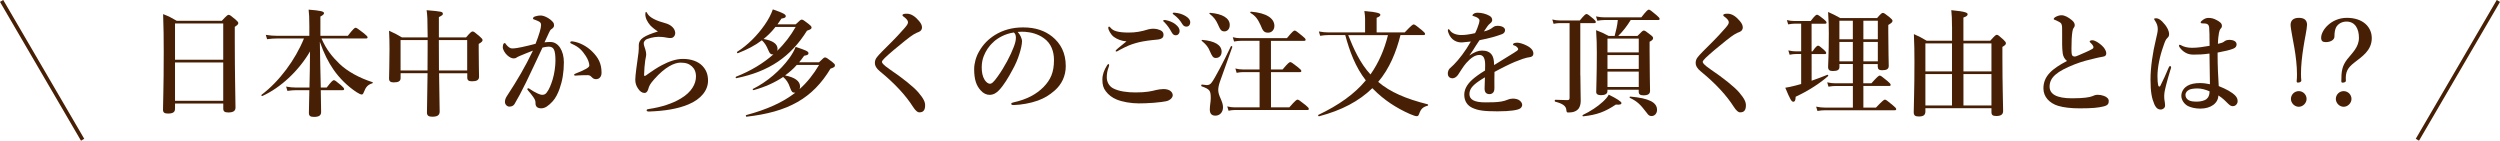 <?xml version="1.0" encoding="UTF-8"?>
<svg id="b" data-name="レイヤー 2" xmlns="http://www.w3.org/2000/svg" width="664.24" height="37.39" viewBox="0 0 664.24 37.39">
  <defs>
    <style>
      .d {
        fill: #471f05;
      }

      .e {
        fill: none;
        stroke: #471f05;
        stroke-miterlimit: 10;
      }
    </style>
  </defs>
  <g id="c" data-name="レイヤー 1">
    <g>
      <g>
        <path class="d" d="m46.5,27.5v1.43c0,.9-.62,1.24-1.86,1.24-.96,0-1.33-.28-1.33-1.02,0-2.54.19-5.12.19-15.35,0-3.35-.03-6.7-.16-10.05,1.71.68,1.95.81,3.6,1.77h12c1.3-1.4,1.55-1.58,1.8-1.58.31,0,.56.19,1.83,1.24.56.5.74.71.74.96,0,.31-.22.53-.93.99v3.53c0,9.36.19,15.81.19,17.95,0,.9-.68,1.27-1.92,1.27-.99,0-1.33-.31-1.33-1.02v-1.36h-12.81Zm12.81-21.27h-12.81v9.64h12.81V6.23Zm0,10.36h-12.81v10.2h12.81v-10.2Z"/>
        <path class="d" d="m82.22,23.25c.06-3.19.15-6.39.15-9.58-3.04,5.21-7.88,9.67-12.68,11.84-.15.06-.34-.22-.22-.31,4.78-3.6,8.99-9.33,11.29-14.98h-7.13c-.81,0-1.61.06-2.67.19l-.34-1.15c1.18.19,2.05.25,2.95.25h8.62v-2.64c0-2.14-.06-3.26-.19-4.31,3.16.25,4.09.47,4.09.93,0,.28-.25.53-.96.9v5.12h7.29c1.46-1.89,1.83-2.14,2.05-2.14.28,0,.62.25,2.23,1.49.71.59.96.84.96,1.05s-.09.31-.4.31h-11.84c1.24,2.91,2.88,4.9,4.81,6.76,2.11,2.02,5.3,3.75,8.71,4.84.15.06.15.25,0,.31-1.18.37-1.71.9-2.29,2.39-.15.43-.31.59-.56.59-.22,0-.74-.22-1.4-.65-2.36-1.58-4.43-3.6-6.05-5.92-1.4-2.02-2.54-4.25-3.66-7.44.06,2.88.16,9.36.25,12.15h1.58c1.3-1.71,1.67-1.95,1.89-1.95.28,0,.59.25,1.92,1.36.56.5.81.78.81.99s-.09.31-.4.31h-5.8c.06,2.82.09,4.9.09,5.83s-.68,1.27-1.89,1.27c-.99,0-1.36-.28-1.36-1.05,0-.62.06-3.01.12-6.05h-3.54c-.68,0-1.36.06-2.29.19l-.34-1.15c.99.19,1.71.25,2.45.25h3.75Z"/>
        <path class="d" d="m116.66,19.44c.06,5.71.16,8.65.16,10.17,0,.99-.59,1.4-1.98,1.4-.96,0-1.4-.31-1.4-1.09,0-1.18.09-4.59.16-10.48h-7.16v1.3c0,.81-.56,1.15-1.83,1.15-.84,0-1.24-.28-1.24-1.02,0-1.3.12-3.53.12-7.84,0-1.61-.03-3.22-.12-4.87,1.67.78,1.95.9,3.41,1.77h6.85c-.03-4.99-.09-5.95-.28-7.22,4.03.34,4.31.4,4.31.96,0,.31-.09.37-1.05.87v5.4h7.22c1.18-1.4,1.49-1.58,1.74-1.58.31,0,.56.19,1.86,1.3.59.53.78.74.78.99,0,.31-.19.53-1.02,1.02v1.43c0,3.81.09,6.42.09,7.29s-.62,1.21-1.86,1.21c-.87,0-1.27-.25-1.27-.99v-1.15h-7.47Zm-3.07-.71c.03-1.92.03-4.06.03-6.48v-1.61h-7.19v8.09h7.16Zm10.54,0v-8.09h-7.53c0,1.09,0,5.52.03,8.09h7.5Z"/>
        <path class="d" d="m146.29,11.16c2.02,0,3.53,2.26,3.53,5.4,0,2.64-.4,4.96-1.15,7.04-.43,1.21-1.05,2.48-1.83,3.32-1.08,1.15-1.98,1.86-3.04,1.86-.93,0-1.55-.4-1.52-1.4.03-.65-.22-1.05-.62-1.64-.34-.5-.84-1.12-1.33-1.67-.16-.19-.22-.28-.22-.37,0-.16.09-.25.25-.25s.28.09.4.19c.74.5,1.18.77,2.11,1.21.4.19.87.34,1.18.34.43,0,.81-.09,1.18-.56.71-.9,1.18-2.14,1.61-3.53.47-1.52.74-3.57.74-4.93,0-2.91-.43-3.78-1.83-3.78-.34,0-1.15.12-1.61.25-1.4,2.95-3.07,6.6-4.37,9.24-1.15,2.36-2.26,4.43-3.07,5.77-.19.31-.59.68-1.36.68-.59,0-1.18-.56-1.18-1.24s.25-1.15.59-1.67c2.7-4.12,4.71-7.53,6.85-11.97-1.21.47-2.39.93-3.38,1.36-.4.19-.74.31-.9.43-.22.22-.59.28-.81.28-.56,0-1.12-.28-1.74-.84-.59-.53-1.18-1.49-1.18-2.11,0-.65.19-1.12.46-1.12.25,0,.28.16.4.34.53.68,1.12,1.08,1.58,1.08.93,0,1.77-.19,2.67-.37,1.15-.22,2.33-.56,3.6-.87,1.02-2.6,1.46-4.22,1.46-4.96,0-.37-.09-.68-.46-.9-.31-.19-.71-.34-1.21-.53-.25-.09-.47-.12-.47-.31,0-.28.22-.46.53-.56.28-.09.84-.25,1.52-.25.93,0,2.45.78,3.26,1.77.25.31.28.56.28.87,0,.43-.31.74-.71.99-.25.15-.5.59-.65.96-.28.65-.71,1.52-1.18,2.54.5-.09,1.27-.09,1.61-.09Zm7.53,8.87c-.34.03-.71.06-.93.06-.28,0-.34-.09-.34-.22s0-.15.28-.28c2.73-1.09,3.75-1.67,3.75-2.17,0-.59-.28-1.55-.93-2.54-1.02-1.55-1.86-2.39-3.57-3.16-.31-.12-.56-.25-.56-.43,0-.22.15-.31.47-.31.06,0,.12.03.22.03,1.77.25,3.69,1.27,5.02,2.57,1.8,1.74,2.6,3.35,2.6,5.74,0,1.24-.77,1.67-1.3,1.71-.5.03-.9-.09-1.27-.5-.31-.31-.56-.56-1.05-.56-1.09,0-1.77.03-2.39.06Z"/>
        <path class="d" d="m181.45,15.65c2.26,0,4.09.71,5.18,1.86.99,1.05,1.49,2.23,1.49,3.94,0,2.54-1.86,4.9-5.21,6.29-2.88,1.21-6.36,1.74-10.39,1.89-.5.03-.71-.09-.71-.34,0-.22.22-.28.65-.34,3.22-.47,6.2-1.43,8.4-2.76,2.92-1.71,4.06-3.94,4.06-5.86,0-1.21-.4-2.08-1.09-2.7-.74-.65-1.52-.99-3.04-.99-1.61,0-4.12,1.18-6.95,4.4-1.05,1.18-1.36,1.71-1.64,2.76-.19.65-.62.9-.9.9-.68,0-1.24-.34-1.8-1.21-.4-.62-.71-1.27-.71-2.33,0-1.15.47-4.34.71-6.11.12-.84.22-1.52.22-2.14v-.96c0-.71.37-1.43,1.21-1.98.78-.53,2.08-1.05,3.88-1.61-.65-.37-1.67-1.21-2.05-1.64-.71-.84-1.3-1.86-1.3-2.91,0-.43.06-.62.19-.62.15,0,.22.16.37.43.65,1.09,2.39,1.92,4.74,2.54,1.4.37,2.51,1.27,2.64,2.48.06.68-.37,1.46-1.18,1.46-.37,0-.59,0-1.05-.09-.56-.12-.9-.15-1.33-.19-1.27-.12-2.51.06-3.84.53-.71.25-.96.84-.96,1.08,0,.28.03.47.12.78.15.5.53,1.43.53,2.2,0,.53-.19,1.15-.25,1.61-.15,1.15-.28,2.39-.31,3.94,0,.28.22.28.53.06.25-.19.65-.47.87-.62.81-.59,2.2-1.49,3.32-2.08,1.83-.96,3.72-1.67,5.61-1.67Z"/>
        <path class="d" d="m211.43,6.45c1.09-1.05,1.33-1.24,1.58-1.24.31,0,.59.19,1.83,1.15.59.47.78.68.78.93,0,.34-.06.47-1.21.87-4.34,6.95-10.08,10.85-18.79,12.62-.16.03-.22-.34-.06-.4,3.94-1.55,7.26-3.57,9.95-5.95-.06.03-.15.03-.25.03-.5,0-.77-.28-1.12-1.12-.53-1.27-.96-1.92-1.71-2.64-1.77,1.36-3.81,2.42-6.39,3.44-.15.06-.31-.28-.19-.37,2.82-1.77,5.43-4.43,7.32-7.16.96-1.36,1.71-2.79,2.17-4.12,2.76.96,3.44,1.33,3.44,1.8,0,.34-.22.5-1.15.65-.34.53-.71,1.05-1.05,1.52h4.84Zm6.2,10.08c1.09-1.08,1.33-1.27,1.58-1.27.31,0,.59.19,1.86,1.15.59.47.77.68.77.93,0,.4-.15.56-1.18.9-4.77,7.94-11.32,11.53-22.32,12.77-.16.03-.25-.4-.09-.43,5.55-1.49,9.74-3.38,13.05-5.95h-.09c-.68,0-.87-.19-1.3-1.36-.43-1.3-1.02-2.14-1.83-2.82-2.23,1.49-4.77,2.64-7.84,3.5-.16.03-.34-.25-.22-.31,3.78-1.86,7.38-4.99,9.67-8.15.74-1.02,1.33-2.05,1.71-3.04,2.76.93,3.41,1.18,3.41,1.71,0,.34-.25.5-1.15.65-.43.62-.87,1.18-1.33,1.74h5.3Zm-11.6-9.36c-.93,1.18-1.98,2.26-3.16,3.19,2.42.4,3.72,1.3,3.72,2.6,0,.19-.03.4-.12.56,1.98-1.89,3.6-4.03,4.93-6.36h-5.36Zm5.67,10.08c-.9,1.05-1.98,1.95-3.1,2.79,2.64.53,3.97,1.52,3.97,2.95,0,.25-.06.47-.12.68,2.02-1.8,3.69-3.91,5.18-6.42h-5.92Z"/>
        <path class="d" d="m241.25,5.86c0-.19-.09-.4-.34-.71-.22-.28-.59-.56-.84-.74-.16-.09-.28-.19-.28-.37,0-.34.56-.4,1.15-.4,1.18,0,2.23.74,3.26,1.95.62.74.77,1.24.77,1.74,0,.46-.28.93-.84,1.15-.84.31-1.61.68-3.69,2.36-1.61,1.3-4.16,3.38-5.33,4.53-.43.43-.78.84-.78,1.02,0,.31.19.46.4.71.15.19.87.78,1.64,1.3,3.29,2.23,6.26,4.56,7.63,6.14,1.49,1.74,1.8,2.64,1.8,3.41,0,.68-.12,1.12-.34,1.4-.25.34-.59.5-1.27.5-.34,0-.93-.4-1.64-1.52-1.86-2.91-4.65-6.02-8.77-9.39-.99-.81-1.33-1.52-1.33-2.2,0-.62.19-1.15.62-1.64.43-.56,1.58-1.74,4.12-4.25.81-.81,1.89-1.95,3.19-3.44.71-.81.87-1.15.87-1.52Z"/>
        <path class="d" d="m271.54,11c0,.74-.28,2.05-.68,3.29-.4,1.3-1.05,2.91-1.95,4.46-.96,1.8-2.2,3.88-3.44,5.18-.68.74-1.49,1.27-2.57,1.27-.77,0-1.64-.37-2.36-1.21-1.12-1.24-1.71-2.82-1.71-5.64,0-1.52.5-3.32,1.33-4.71,1.09-1.92,2.48-3.26,4.19-4.34,2.11-1.3,4.56-2.02,7.5-2.02,3.38,0,5.8.93,7.69,2.42,2.26,1.83,3.63,4.31,3.63,7.88,0,2.67-1.15,4.87-2.85,6.39-1.58,1.4-2.91,2.14-4.59,2.76-1.98.71-4.4,1.12-6.36,1.18-.46,0-.68-.06-.68-.31s.19-.31.59-.4c3.66-.81,6.11-2.2,7.97-4.06,1.92-1.98,2.79-3.94,2.79-7.19,0-2.2-.71-4.43-2.73-5.83-1.58-1.12-3.35-1.55-4.96-1.67-.46-.03-1.4-.03-1.95.03.59.65,1.15,1.67,1.15,2.54Zm-7.53.12c-1.4,1.24-2.11,2.48-2.64,3.81-.31.77-.53,1.8-.53,2.95,0,1.3.19,2.39.78,3.35.4.62.96,1.02,1.36,1.02.5,0,.96-.31,2.14-1.98,1.74-2.42,3.41-5.61,4.15-7.6.43-1.08.65-1.89.65-2.64s-.22-1.15-.56-1.4c-2.36.34-4.28,1.49-5.36,2.48Z"/>
        <path class="d" d="m294.69,17.27c0,.16-.03.31-.09.47-.43,1.08-.53,2.02-.53,2.85,0,1.12.56,2.26,1.64,2.85,1.55.84,3.78,1.12,6.02,1.12,2.85,0,4.28-.34,5.46-.65.53-.12,1.33-.25,1.95-.25,1.83,0,2.45.96,2.45,1.64s-.78,1.43-1.83,1.61c-.5.09-1.55.28-3.19.4-1.52.12-3.04.16-4,.16-2.08,0-4.34-.4-5.86-1.02-1.24-.5-2.2-1.27-2.88-2.17-.71-.9-.93-1.8-.93-3.13s.46-2.57,1.27-3.84c.12-.19.25-.28.37-.28s.15.12.15.25Zm.37-9.92c.65.87,2.02,1.3,4.87,1.3,1.77,0,3.26-.25,5.24-.87.31-.09.93-.15,1.15-.15s.71,0,1.27.15c.93.25,1.52.62,1.55,1.4.03.62-.19.93-.84,1.18-.43.15-1.09.19-2.05.28-1.77.19-3.41.47-4.59.84-1.27.37-2.14.71-4.03,1.71-.4.22-.84.5-.99.5s-.22-.03-.22-.19c0-.19.87-.9,2.88-2.51-1.3-.09-2.51-.56-3.38-1.21-.81-.62-1.46-1.86-1.46-2.39,0-.22.09-.31.25-.31.12,0,.25.15.34.28Zm17.21-.93c.84.65,1.15,1.21,1.15,1.86,0,.5-.34,1.09-1.02,1.09-.34,0-.71-.09-1.05-.71-.65-1.18-1.15-1.89-1.95-2.73-.12-.12-.34-.28-.34-.4s.06-.16.15-.19c.12-.03.4-.03.5,0,.99.19,1.89.56,2.57,1.08Zm2.85-2.08c.62.4,1.12.9,1.12,1.58s-.43,1.15-.96,1.15c-.46,0-.81-.12-1.15-.68-.65-1.09-1.3-1.77-2.17-2.42-.12-.09-.37-.25-.37-.37,0-.09.03-.16.09-.19.12-.06.25-.06.5-.03,1.12.12,1.95.34,2.95.96Z"/>
        <path class="d" d="m324.08,21.86c-.25.71-.4,1.52-.4,2.05,0,1.64,1.27,2.95,1.27,4.59,0,1.3-.84,2.23-2.02,2.23-1.02,0-1.49-.56-1.49-1.64,0-1.02.25-1.98.25-3.01,0-2.05-.25-2.36-2.45-3.16-.16-.06-.06-.5.09-.46.87.12,1.05.15,1.27.15.62,0,.99-.19,1.4-.77.71-.93,3.07-5.36,5.05-9.55.06-.16.43.03.37.19l-3.35,9.39Zm-1.02-6.45c-.74,0-1.02-.46-1.61-1.83-.46-1.09-.9-1.67-2.14-2.73-.12-.09-.03-.25.12-.25,3.32.28,5.15,1.36,5.15,3.13,0,1.02-.62,1.67-1.52,1.67Zm2.29-7.07c-.9,0-1.12-.43-1.77-1.89-.56-1.21-.99-1.8-2.2-2.79-.12-.09-.03-.25.12-.25,3.32.25,5.24,1.43,5.24,3.22,0,1.15-.71,1.71-1.4,1.71Zm9.3,10.82h-4.37c-.53,0-1.02.06-1.71.19l-.34-1.15c.77.19,1.33.25,1.92.25h4.5v-7.6h-5.05c-.53,0-1.02.06-1.71.19l-.34-1.15c.78.19,1.33.25,1.92.25h12.46c1.46-1.77,1.83-2.02,2.05-2.02.28,0,.62.25,2.05,1.43.62.5.87.77.87.99s-.09.31-.4.31h-8.81v7.6h3.1c1.43-1.71,1.8-1.95,2.02-1.95.28,0,.62.25,2.05,1.36.65.53.9.77.9.99s-.09.31-.4.31h-7.66v9.36h4.87c1.58-1.8,1.95-2.05,2.17-2.05.28,0,.62.25,2.11,1.43.65.53.9.81.9,1.02s-.09.31-.4.31h-19.29c-.5,0-.99.06-1.64.19l-.34-1.15c.74.19,1.33.25,1.89.25h6.7v-9.36Zm2.29-10.48c-.99,0-1.4-.37-2.02-2.02-.71-1.55-1.36-2.48-2.67-3.22-.12-.06-.03-.34.12-.34,4.22.34,6.23,1.83,6.23,3.78,0,.99-.65,1.8-1.67,1.8Z"/>
        <path class="d" d="m372.1,9.33c-1.12,4.46-2.91,8.9-5.92,12.43,3.22,2.73,7.38,4.5,13.15,5.95.16.03.16.34,0,.37-1.3.37-1.8.84-2.29,2.23-.16.43-.31.56-.65.56-.31,0-.93-.22-1.74-.56-3.6-1.58-6.95-3.75-9.71-6.57l-.31-.31c-3.54,3.44-8.15,5.89-14.17,7.47-.16.03-.34-.31-.19-.37,5.46-2.6,9.61-5.55,12.62-9.18-2.76-3.53-4.31-7.75-5.46-12.03h-4.5c-.65,0-1.3.06-2.17.19l-.34-1.15c.99.19,1.77.25,2.51.25h9.77v-3.63c0-.5-.06-1.18-.19-2.05,3.91.34,4.25.68,4.25,1.02,0,.25-.31.53-.99.77v3.88h7.47c1.77-1.86,2.14-2.11,2.36-2.11.28,0,.62.25,2.11,1.46.68.56.93.84.93,1.05s-.09.31-.4.31h-6.14Zm-13.89,0c1.46,3.69,3.19,7.5,5.92,10.45,2.23-3.16,3.72-6.7,4.65-10.45h-10.57Z"/>
        <path class="d" d="m403.16,11.34c.56,0,1.58.31,2.48.77,1.46.74,1.77,1.52,1.77,2.11,0,.62-.4.93-1.08.99-.37.03-.87.16-1.74.43-1.43.5-2.6.96-4.59,1.95-1.02.53-2.17,1.08-2.92,1.52-.03.78-.03,1.71-.03,2.36,0,1.71.06,2.23-.09,2.73-.19.53-.68.81-1.15.81-.9,0-1.36-.43-1.36-1.49,0-.56.06-1.3.09-2.98-.74.43-1.24.78-1.61,1.02-1.67,1.15-2.51,2.11-2.51,3.44,0,1.46,1.3,2.2,4.22,2.2,1.8,0,3.1-.03,4.22-.22.74-.12,1.18-.28,1.83-.53.37-.16.96-.25,1.27-.25.65,0,1.4.15,1.83.53.34.28.65.68.65,1.15,0,.37-.25.74-.53.93-.62.43-2.51.77-6.05.77s-5.15-.22-6.67-.93c-1.27-.59-2.14-1.74-2.14-3.47,0-1.36.68-2.73,2.14-4.03.65-.59,1.8-1.46,3.38-2.42.03-.56.03-1.02.03-1.46,0-1.64-.4-2.67-1.52-2.67s-2.26.74-3.5,2.14c-.84.96-1.46,2.08-2.2,3.16-.37.53-.96.9-1.4.9-.37,0-.74-.09-.96-.34-.19-.19-.34-.4-.34-.99,0-.37.19-.99.5-1.27.31-.28.74-.68,1.09-1.02,1.3-1.3,3.01-3.47,4.53-6.14-.59.06-1.49.16-2.23.22-1.43.12-3.04-.59-3.72-2.51-.12-.31-.16-.53-.16-.71,0-.16.06-.28.19-.28.09,0,.25.12.34.28.53.84,1.74,1.27,3.1,1.27.81,0,1.92-.12,3.6-.5.34-.59.87-1.95,1.02-2.54.09-.37.15-.59.15-.84,0-.22-.12-.37-.28-.53-.19-.19-.4-.28-.74-.43-.22-.09-.5-.19-.65-.22-.16-.03-.19-.06-.19-.16,0-.15.12-.25.22-.34.28-.28.77-.37,1.15-.37,1.05,0,2.26.31,3.13.81.56.31.74.71.74,1.15,0,.31-.22.62-.43.78-.37.28-.65.59-.84.87-.19.25-.68.96-.93,1.36,1.12-.25,1.77-.59,2.48-1.15.4-.31.9-.34,1.12-.34,1.18,0,2.02.46,2.02,1.15,0,.47-.31.9-.87,1.09-1.55.56-3.07,1.02-5.92,1.58-.31.47-.65.93-1.09,1.64-.37.62-.81,1.33-1.61,2.42,1.4-.93,2.36-1.3,3.38-1.3,1.15,0,2.08.34,2.64,1.21.31.5.53,1.15.56,2.64,2.48-1.52,3.81-2.33,5.27-3.26.62-.4,1.12-.68,1.12-.93,0-.22-.12-.43-.34-.62-.28-.25-.53-.37-.9-.46-.09-.03-.12-.09-.12-.25,0-.28.56-.43,1.18-.43Z"/>
        <path class="d" d="m419.9,20.03c0,3.1.09,4.9.09,6.79,0,.81-.19,1.46-.5,1.95-.53.74-1.43,1.12-2.67,1.12-.53,0-.56-.03-.65-.65-.06-1.05-.93-1.71-2.98-2.23-.16-.03-.12-.5.03-.5,1.18.06,2.39.09,3.13.09.56,0,.68-.12.68-.65V6.14h-2.64c-.5,0-.96.06-1.61.19l-.34-1.15c.78.19,1.36.25,1.95.25h5.36c1.15-1.4,1.55-1.71,1.77-1.71.28,0,.74.34,1.8,1.24.43.37.68.65.68.87s-.09.31-.4.31h-3.72v13.89Zm9.43,7.75c-2.88,1.92-4.99,2.73-8.71,3.13-.15.03-.22-.31-.06-.37,1.95-.93,3.91-2.2,5.27-3.47.74-.68,1.33-1.33,1.61-1.92,2.14,1.05,3.38,1.86,3.38,2.23,0,.28-.28.53-1.49.4Zm3.94-22.45c-.96,1.55-2.02,2.95-3.32,4.22h5.12c1.18-1.24,1.43-1.43,1.67-1.43.31,0,.59.19,1.77,1.12.53.4.71.62.71.87,0,.37-.22.62-.93.99v2.14c0,5.71.12,9.61.12,10.91,0,.81-.56,1.18-1.71,1.18-.93,0-1.3-.28-1.3-.96v-.53h-8.31v.4c0,.68-.62,1.05-1.71,1.05-.84,0-1.27-.28-1.27-.84,0-1.36.16-4,.16-10.48,0-2.39-.03-3.22-.19-5.95,1.58.62,1.8.71,3.32,1.52h1.61c.37-1.4.71-2.79.84-4.22h-3.5c-.59,0-1.18.06-1.95.19l-.34-1.15c.9.19,1.55.25,2.23.25h9.8c1.4-1.8,1.77-2.05,1.98-2.05.28,0,.62.25,2.02,1.43.62.53.87.81.87,1.02s-.09.31-.4.31h-7.29Zm2.14,4.93h-8.31v3.66h8.31v-3.66Zm0,4.37h-8.31v3.69h8.31v-3.69Zm0,4.4h-8.31v4.09h8.31v-4.09Zm3.44,11.81c-.53,0-.87-.19-1.3-.84-1.8-2.36-2.57-3.07-4.5-4-.16-.06-.06-.34.09-.34,5.02.43,7.13,1.55,7.13,3.53,0,.93-.62,1.64-1.43,1.64Z"/>
        <path class="d" d="m459.33,5.86c0-.19-.09-.4-.34-.71-.22-.28-.59-.56-.84-.74-.16-.09-.28-.19-.28-.37,0-.34.56-.4,1.15-.4,1.18,0,2.23.74,3.26,1.95.62.74.77,1.24.77,1.74,0,.46-.28.93-.84,1.15-.84.31-1.61.68-3.69,2.36-1.61,1.3-4.16,3.38-5.33,4.53-.43.43-.78.84-.78,1.02,0,.31.19.46.4.71.15.19.87.78,1.64,1.3,3.29,2.23,6.26,4.56,7.63,6.14,1.49,1.74,1.8,2.64,1.8,3.41,0,.68-.12,1.12-.34,1.4-.25.34-.59.5-1.27.5-.34,0-.93-.4-1.64-1.52-1.86-2.91-4.65-6.02-8.77-9.39-.99-.81-1.33-1.52-1.33-2.2,0-.62.19-1.15.62-1.64.43-.56,1.58-1.74,4.12-4.25.81-.81,1.89-1.95,3.19-3.44.71-.81.87-1.15.87-1.52Z"/>
        <path class="d" d="m481.34,21.45c1.52-.53,3.01-1.09,4.19-1.58.15-.06.31.25.19.34-2.14,1.92-5.24,3.91-8.62,5.49-.03.99-.22,1.33-.65,1.33-.46,0-.84-.68-2.11-3.72.71-.09,1.67-.31,2.76-.59.46-.12.96-.25,1.46-.4v-7.97h-1.36c-.53,0-1.02.06-1.71.19l-.34-1.15c.81.19,1.4.25,1.98.25h1.43v-7.35h-1.74c-.53,0-1.02.06-1.71.19l-.34-1.15c.77.19,1.36.25,1.95.25h4.37c1.09-1.43,1.46-1.67,1.67-1.67.28,0,.62.25,1.8,1.18.5.4.74.68.74.9s-.09.31-.4.31h-3.57v7.35h.25c.87-1.27,1.24-1.52,1.46-1.52.28,0,.59.25,1.55,1.09.37.34.62.62.62.84s-.09.31-.4.31h-3.47v7.1Zm13.74.68h2.14c1.61-1.8,1.98-2.05,2.2-2.05.28,0,.62.25,2.05,1.43.62.53.87.81.87,1.02s-.09.31-.4.31h-6.85v5.74h3.35c1.77-1.86,2.14-2.11,2.36-2.11.28,0,.62.25,2.11,1.49.65.53.9.81.9,1.02s-.09.31-.4.31h-18.51c-.62,0-1.21.06-2.02.19l-.34-1.15c.9.19,1.58.25,2.26.25h7.5v-5.74h-4.53c-.59,0-1.18.06-1.95.19l-.34-1.15c.87.19,1.55.25,2.2.25h4.62v-5.12h-3.57v.78c0,.77-.53,1.08-1.77,1.08-.87,0-1.24-.31-1.24-1.08,0-.99.19-3.26.19-8.9,0-1.89-.03-2.85-.19-5.71,1.49.68,1.74.78,3.22,1.61h9.8c1.02-1.18,1.27-1.36,1.52-1.36.31,0,.59.19,1.83,1.18.56.47.74.68.74.93,0,.34-.28.59-1.12,1.09v1.8c0,4.74.12,8,.12,9.08,0,.81-.5,1.15-1.77,1.15-.81,0-1.15-.28-1.15-.99v-.65h-3.84v5.12Zm-2.79-11.69v-4.93h-3.57v4.93h3.57Zm0,5.86v-5.15h-3.57v5.15h3.57Zm6.64-5.86v-4.93h-3.84v4.93h3.84Zm0,5.86v-5.15h-3.84v5.15h3.84Z"/>
        <path class="d" d="m518.64,7.07c0-1.83-.06-3.29-.19-4.37,3.97.37,4.34.74,4.34,1.09s-.34.62-1.12.87v6.17h7.13c1.24-1.4,1.49-1.58,1.74-1.58.31,0,.53.19,1.71,1.24.53.5.71.74.71.99,0,.34-.19.53-.93.99v2.79c0,7.44.19,12.56.19,14.23,0,.9-.56,1.33-1.8,1.33-.96,0-1.3-.25-1.3-1.05v-1.02h-17.55v.84c0,.99-.53,1.36-1.74,1.36-.99,0-1.36-.28-1.36-1.15,0-2.02.19-5.27.19-13.39,0-2.85-.03-4.46-.15-7.35,1.58.71,1.83.84,3.41,1.77h6.73v-3.75Zm0,4.46h-7.07v7.44h7.07v-7.44Zm0,8.15h-7.07v8.34h7.07v-8.34Zm10.48-.71v-7.44h-7.44v7.44h7.44Zm0,9.05v-8.34h-7.44v8.34h7.44Z"/>
        <path class="d" d="m548.05,14.1c-.19-1.4-.15-2.76-.15-5.92,0-.9,0-1.3-.12-1.61-.09-.37-.28-.56-.9-.87-.31-.16-.62-.31-.93-.43-.19-.06-.28-.09-.28-.22,0-.19.19-.37.4-.5.53-.31,1.12-.5,1.67-.5.84,0,1.8.53,2.7,1.27.65.53.81.96.81,1.36,0,.43-.19.59-.37.87-.09.15-.16.37-.25.87-.06.37-.16,1.15-.19,1.92-.06,2.17-.09,3.19,0,3.94.06.62.43.74.87.74.31,0,1.24-.46,2.7-1.08.87-.37,1.46-.68,1.95-.96.31-.19.34-.53.15-.81-.15-.28-.31-.46-.62-.77-.15-.16-.28-.25-.28-.37,0-.16.31-.34.71-.34.28,0,.53.06,1.05.34.59.31,1.36.87,1.95,1.55.25.31.71.99.71,1.55s-.25.84-.87.93c-.5.06-1.4.28-1.95.4-1.67.4-3.5.81-5.67,1.67-4.59,1.83-6.57,3.41-6.57,5.89,0,1.98,1.83,3.1,5.95,3.1,3.19,0,4.71-.28,5.4-.56.53-.22.78-.37,1.46-.37.59,0,1.02.09,1.58.28.87.28,1.33.81,1.33,1.36,0,.71-.22,1.18-1.43,1.46-1.3.31-2.76.5-6.26.5-2.33,0-4.31-.22-5.8-.68-1.12-.34-2.11-.96-2.79-1.74-.68-.77-1.08-1.77-1.08-2.88,0-3.32,2.36-5.24,6.26-7.29-.65-.53-1.02-1.18-1.15-2.11Z"/>
        <path class="d" d="m576.7,18.44c-1.09,3.57-1.52,5.52-1.61,6.14-.09.62-.06.99-.06,1.33,0,.68.22,1.27.22,2.14,0,.62-.56,1.05-1.18,1.05-.93,0-1.4-.77-1.67-1.4-.65-1.52-1.02-3.16-1.02-6.6,0-3.16.59-7.16,1.43-10.6.31-1.33.5-2.05.5-2.79,0-.84-.28-1.52-.71-2.17-.19-.28-.25-.34-.25-.5,0-.12.16-.19.5-.19.43,0,.96.19,1.64.87,1.15,1.15,1.83,2.39,1.83,3.38,0,.43-.16.71-.46.99-.4.34-.65.93-1.05,2.14-.99,2.76-1.58,5.71-1.58,8,0,1.05.06,1.83.22,2.51.09.34.4.34.53.09.81-1.61,1.46-3.01,2.23-4.87.09-.22.22-.43.4-.4.19.03.25.19.25.31s-.06.31-.12.56Zm17.24,7.01c.31.34.59.78.59,1.4,0,.4-.12.74-.46,1.05-.28.25-.59.31-.84.31-.28,0-.65-.09-1.12-.56-.68-.68-1.61-1.64-2.7-2.29-.03,2.02-1.95,3.5-4.81,3.5-1.3,0-2.57-.31-3.32-.71-.93-.5-1.71-1.58-1.71-2.7,0-1.24.84-2.2,1.58-2.64.9-.53,2.08-.74,3.38-.74.9,0,1.74.12,2.64.31-.03-2.82-.09-5.33-.12-8.15-1.86.25-2.82.28-4.19.28-.74,0-1.4-.09-2.11-.47s-1.24-.93-1.58-1.4c-.19-.28-.22-.37-.22-.5s.06-.25.19-.25c.16,0,.34.12.59.25.47.25,1.4.56,2.67.56,1.46,0,2.91-.22,4.68-.53-.03-2.88-.03-4.09-.12-4.9-.06-.65-.4-.96-.99-1.02-.25-.03-.46-.03-.65-.03-.12,0-.28-.03-.37-.03-.12,0-.25-.12-.25-.25,0-.19.37-.53.78-.78.43-.28.87-.4,1.27-.4.77,0,1.36.12,2.17.56.87.46,1.43.87,1.43,1.52,0,.34-.09.53-.28.71-.28.31-.43.74-.5,1.18-.12.77-.25,1.52-.28,2.91.59-.12.84-.22,1.15-.31.25-.09.46-.25.65-.4.37-.28.96-.34,1.21-.34,1.43,0,1.95.62,1.95,1.18,0,.53-.22.9-.93,1.18-.87.34-2.14.65-4.12,1.02,0,3.72.16,6.51.31,8.9,2.02.81,3.5,1.61,4.43,2.57Zm-10.08-1.95c-.9,0-1.77.12-2.2.34-.5.25-.99.68-.99,1.4,0,.59.31,1.05.81,1.36.56.34,1.3.4,2.33.4.96,0,1.95-.31,2.33-.59.43-.37.68-.62.84-1.3.06-.28.09-.56.09-.84-1.02-.46-2.17-.77-3.19-.77Z"/>
        <path class="d" d="m612.97,6.6c0,1.02-.65,3.88-.96,5.98-.37,2.33-.65,4.87-.65,6.98,0,.68.03,1.33.09,1.86,0,.25-.34.53-.93.53-.19,0-.31-.16-.31-.34.06-.53.09-1.15.09-1.86,0-2.2-.31-4.84-.68-6.95-.31-1.98-1.02-5.15-1.02-6.2s.62-1.86,2.2-1.86,2.17.74,2.17,1.86Zm-.12,19.69c0,1.08-.96,2.08-2.08,2.08s-2.08-.99-2.08-2.08c0-1.15.93-2.08,2.08-2.08s2.08.93,2.08,2.08Z"/>
        <path class="d" d="m626.76,10.04c0-2.36-.99-4.31-3.32-4.31-1.24,0-2.29.65-2.76,1.55-.28.56-.43,1.36-.43,2.45,0,.84-1.02,1.46-2.26,1.46-.84,0-1.27-.25-1.27-1.18,0-1.95,2.64-5.27,6.85-5.27s6.6,2.39,6.6,5.4c0,3.32-2.7,4.96-4.62,6.48-1.83,1.43-2.42,2.48-2.26,4.87,0,.28-.4.47-.87.47-.25,0-.34-.12-.34-.37,0-2.64.19-4.06,1.58-5.86,1.33-1.67,3.1-3.22,3.1-5.67Zm-1.98,16.25c0,1.08-.96,2.08-2.08,2.08s-2.08-.99-2.08-2.08c0-1.15.93-2.08,2.08-2.08s2.08.93,2.08,2.08Z"/>
      </g>
      <line class="e" x1="642.29" y1="37.13" x2="663.81" y2=".25"/>
      <line class="e" x1=".43" y1=".25" x2="21.95" y2="37.13"/>
    </g>
  </g>
</svg>